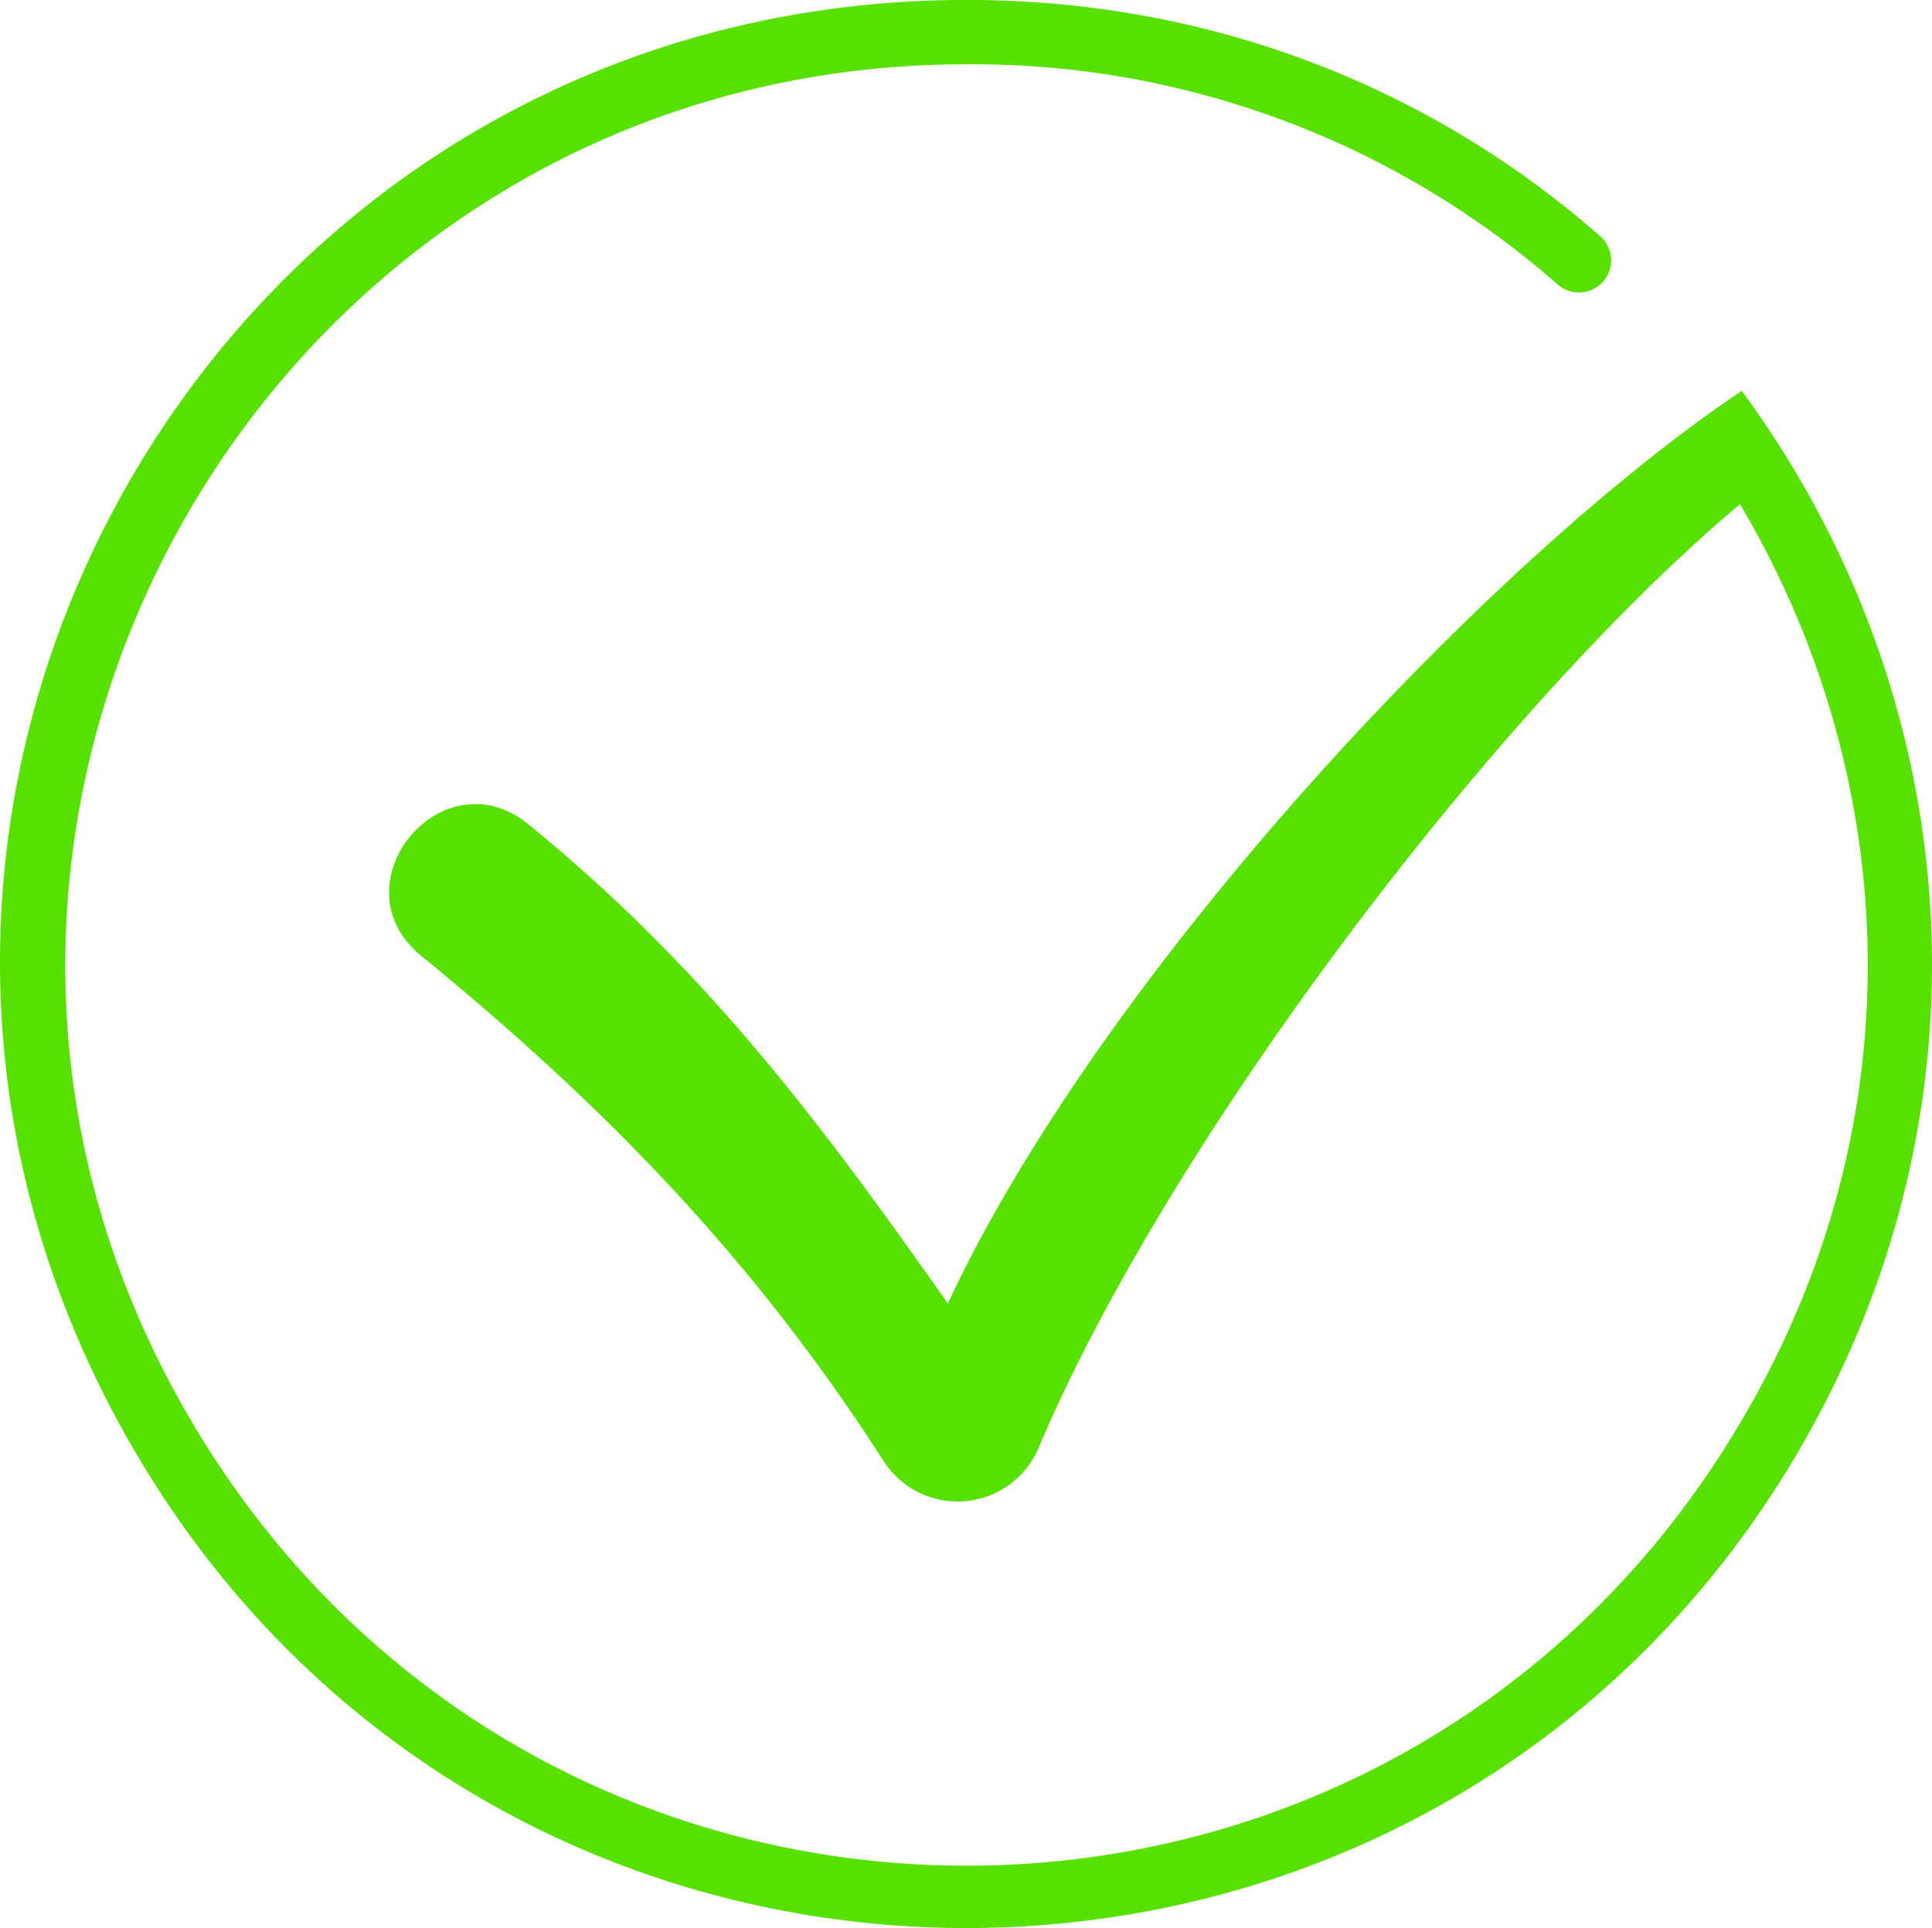 <?xml version="1.0" encoding="UTF-8"?> <svg xmlns="http://www.w3.org/2000/svg" viewBox="0 0 300.6 300"> <defs> <style>.cls-1{fill:#58e000;}</style> </defs> <title>Ресурс 1</title> <g id="Слой_2" data-name="Слой 2"> <g id="Layer_1" data-name="Layer 1"> <path class="cls-1" d="M271,60.82c-40.41,27.1-100,91.47-123.52,142-19.3-27.37-37.16-51.62-65.24-74.54C68.72,117.25,52,137.7,65.56,148.75c30.35,24.78,52.79,48.8,71.93,78.6a13.68,13.68,0,0,0,24.11-2.07C181.8,177.48,233,110.1,270.72,78.45h0C295.29,119.8,299,173.52,271,221c-54.62,92.87-188,92.27-241.88-1S42.63,10,150.4,10a138,138,0,0,1,92,34.3,5,5,0,0,0,6.89-.34l.07-.07a5,5,0,0,0-.34-7.1C222.81,13.78,188.1-.49,148.37,0,33.27,1.47-37.06,125.31,20.5,225c57.73,100,202.07,100,259.8,0C311.45,171.05,305.5,107.67,271,60.82Z"></path> </g> </g> </svg> 
